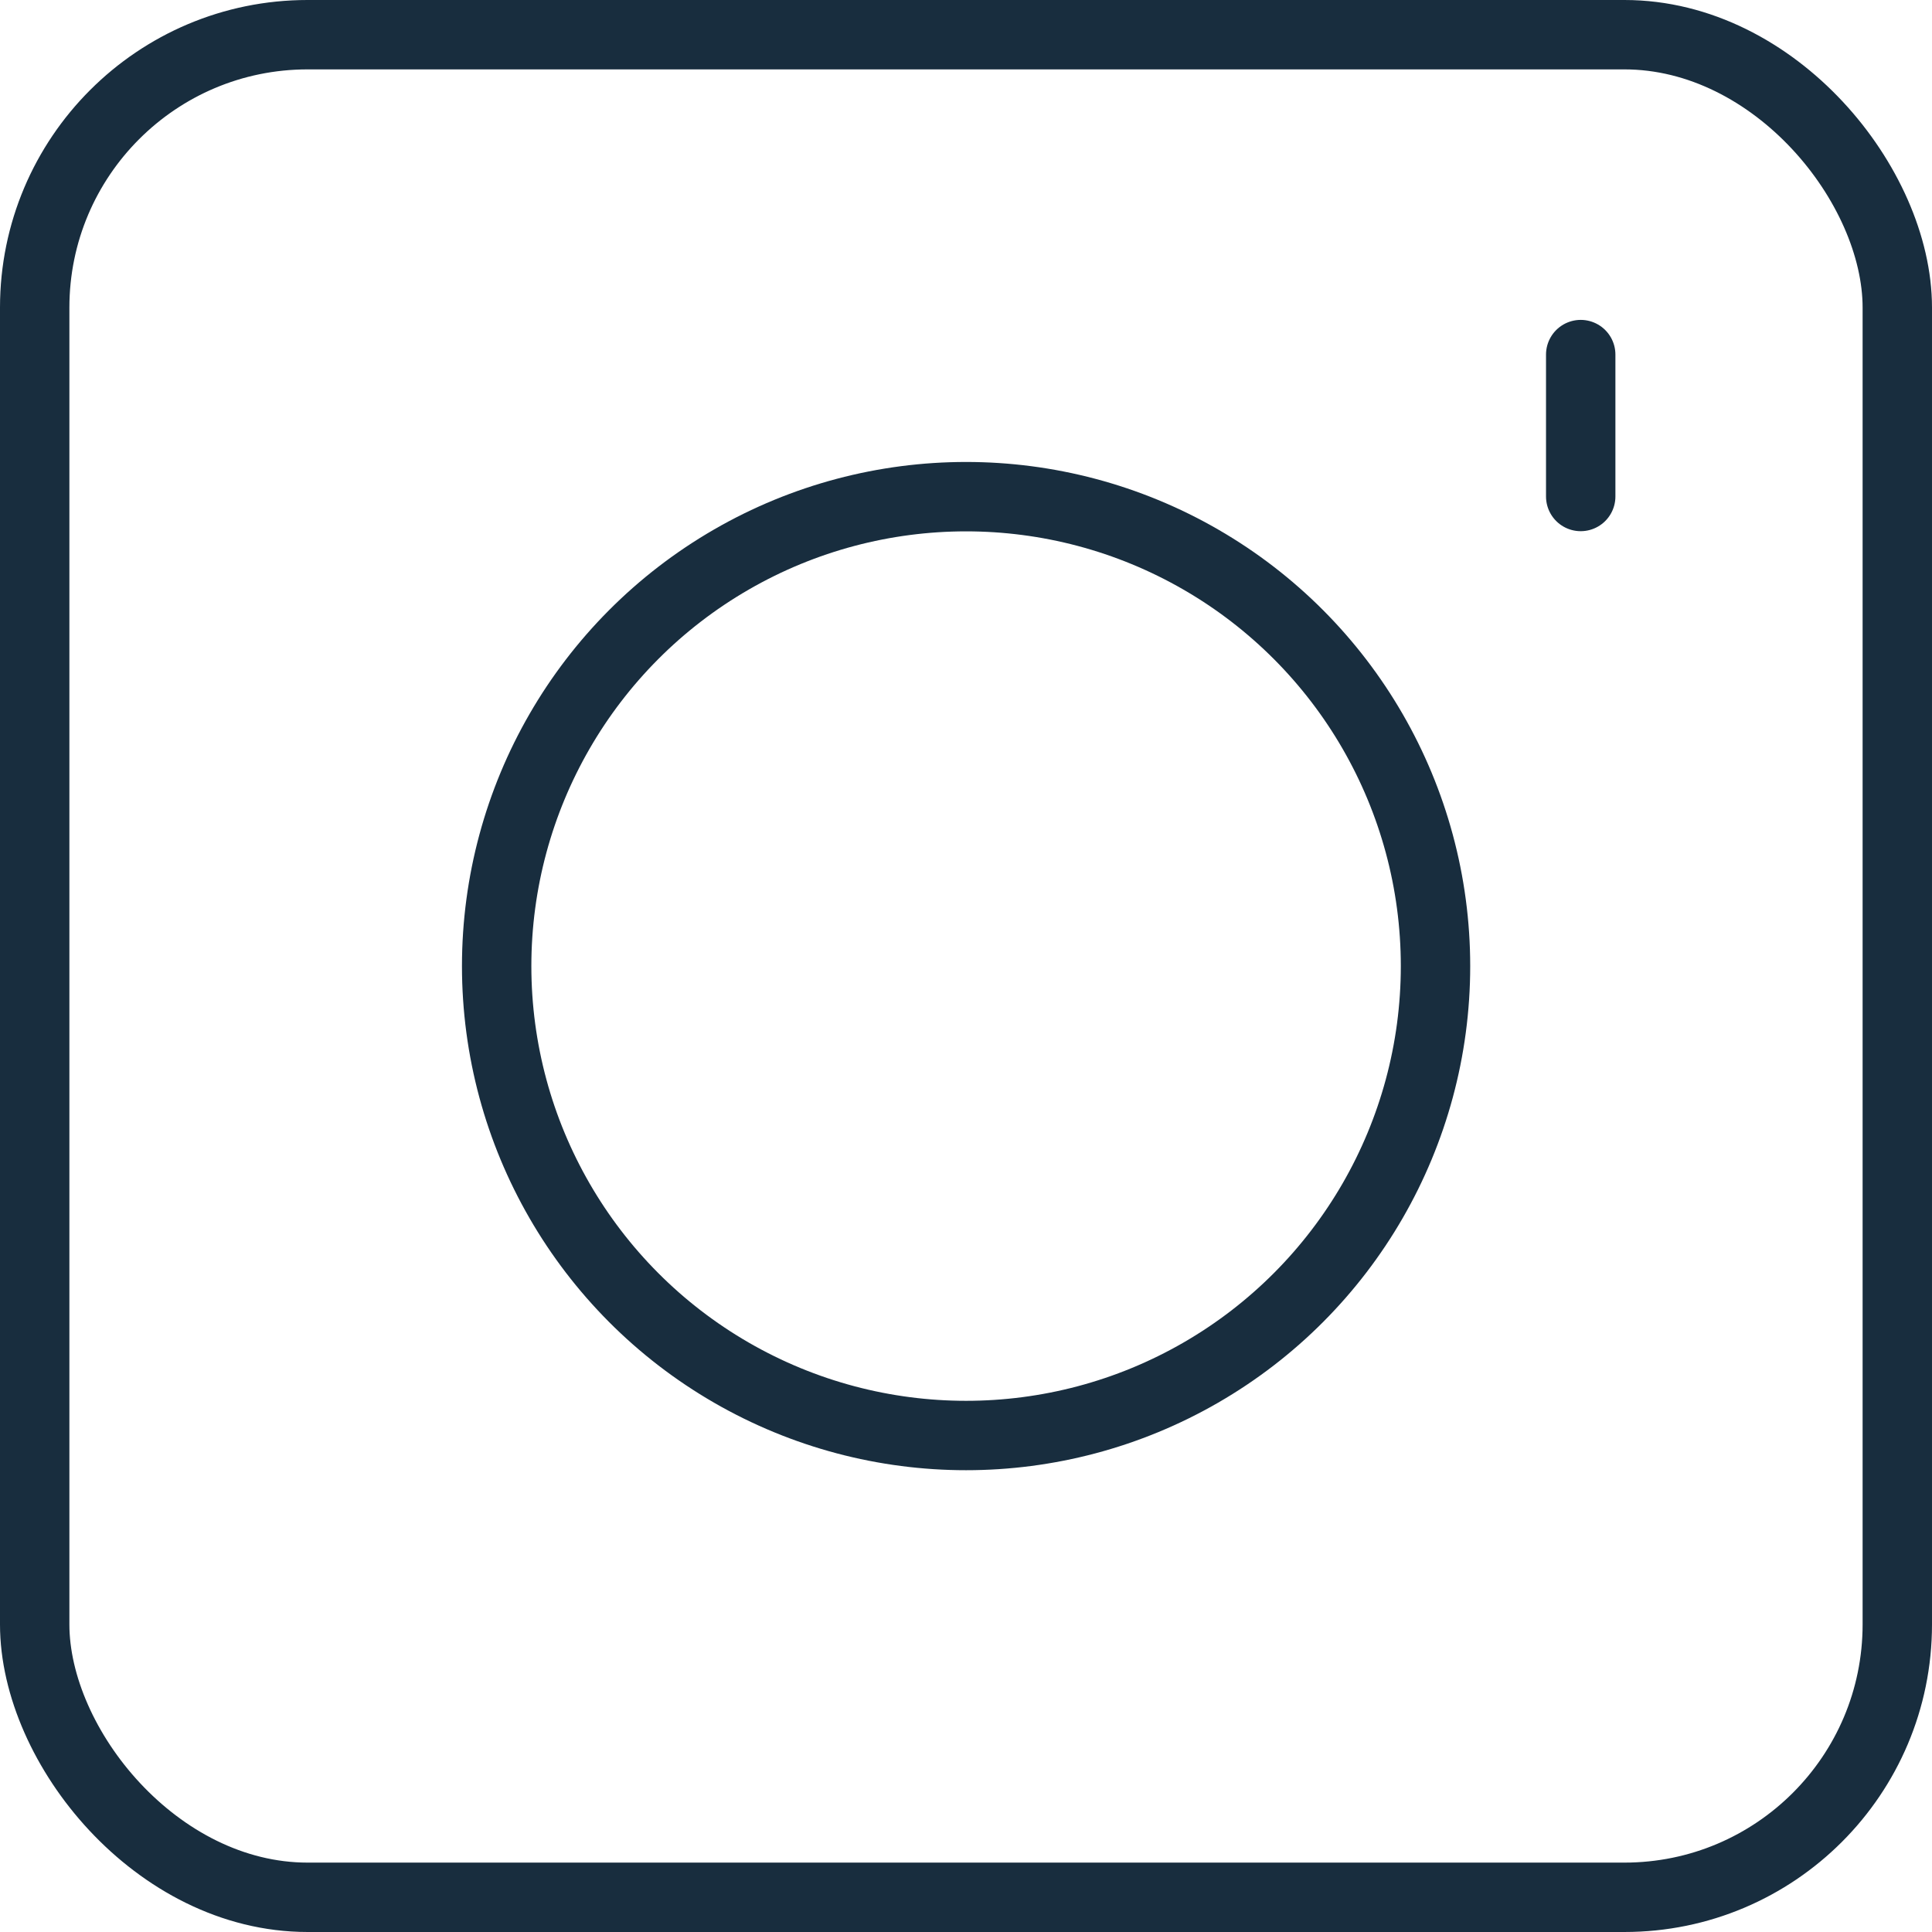 <?xml version="1.0" encoding="UTF-8"?>
<svg xmlns="http://www.w3.org/2000/svg" viewBox="0 0 111.37 111.37">
  <defs>
    <style>.d{fill:none;stroke:#182d3e;stroke-linecap:round;stroke-linejoin:round;stroke-width:4px;}</style>
  </defs>
  <g id="a"></g>
  <g id="b">
    <g id="c">
      <g>
        <rect class="d" x="2" y="2" width="107.37" height="107.37" rx="15.73" ry="15.73"></rect>
        <circle class="d" cx="55.69" cy="55.69" r="27.06"></circle>
        <line class="d" x1="91.12" y1="28.62" x2="91.12" y2="20.44"></line>
      </g>
    </g>
  </g>
</svg>
